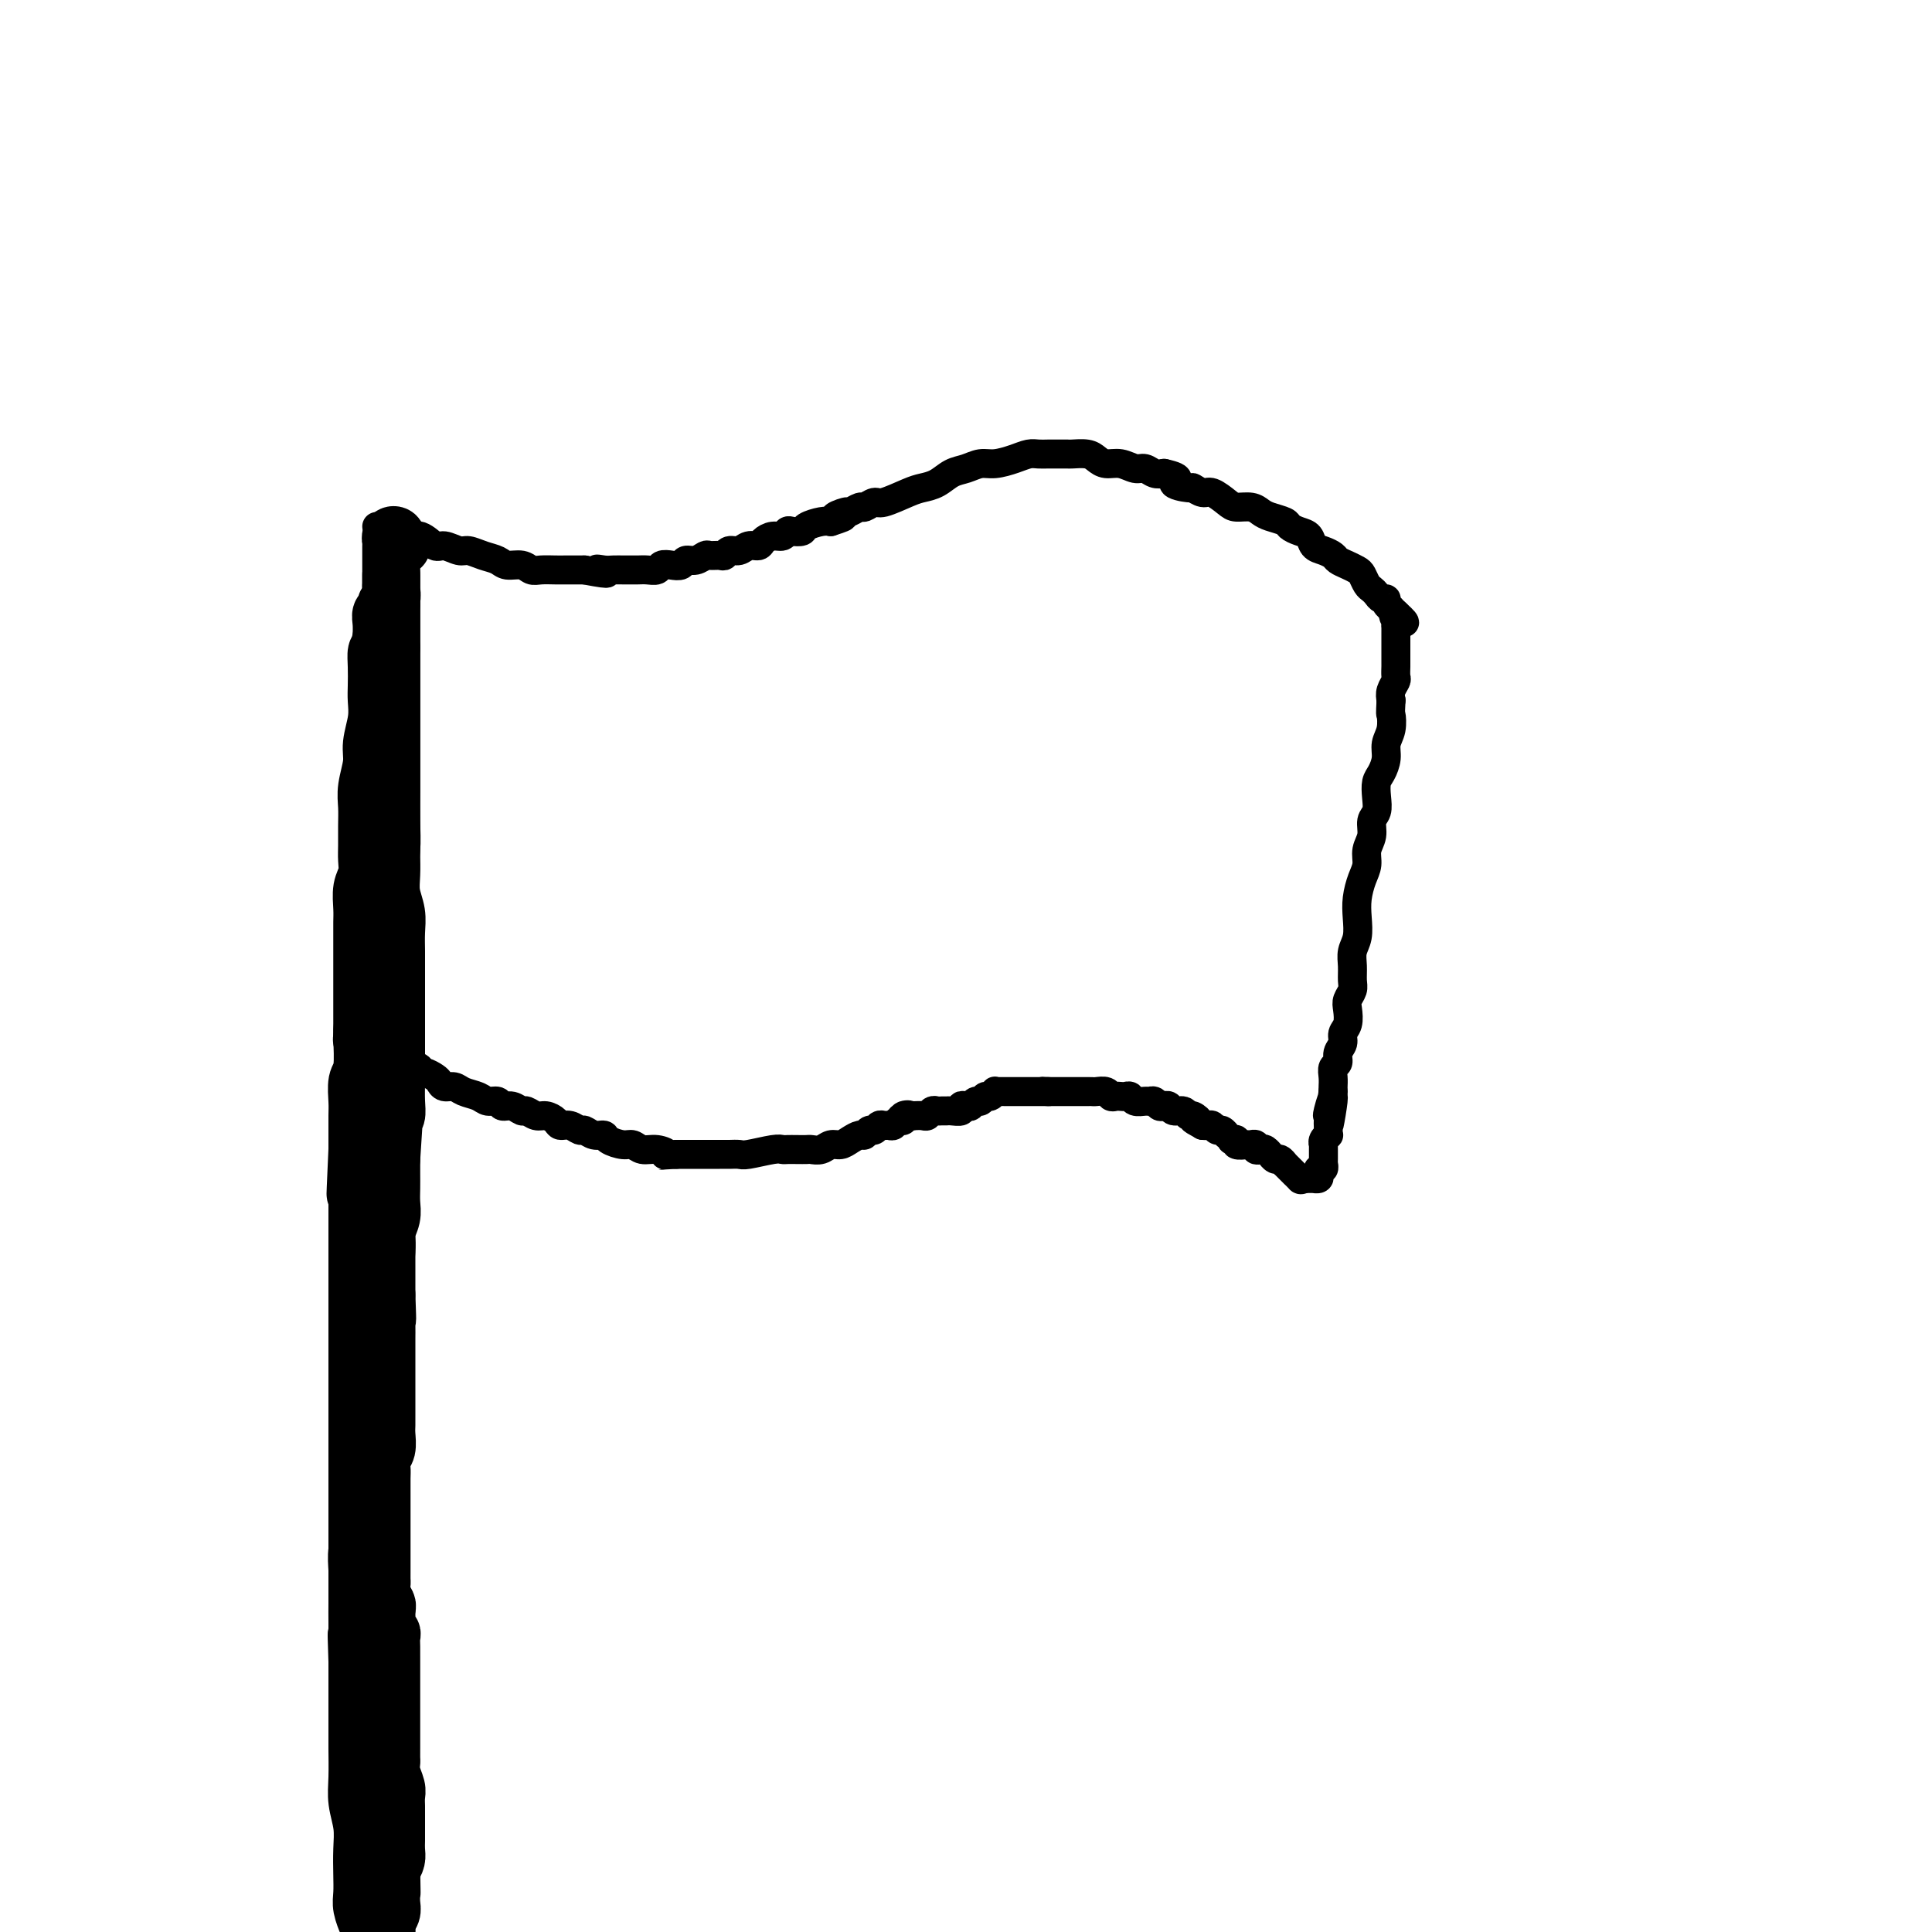 <svg viewBox='0 0 400 400' version='1.1' xmlns='http://www.w3.org/2000/svg' xmlns:xlink='http://www.w3.org/1999/xlink'><g fill='none' stroke='#000000' stroke-width='6' stroke-linecap='round' stroke-linejoin='round'><path d='M78,109c0.397,0.413 0.795,0.827 1,1c0.205,0.173 0.219,0.107 1,0c0.781,-0.107 2.330,-0.254 3,0c0.670,0.254 0.463,0.909 1,1c0.537,0.091 1.820,-0.383 3,0c1.180,0.383 2.258,1.622 3,2c0.742,0.378 1.147,-0.106 2,0c0.853,0.106 2.153,0.803 3,1c0.847,0.197 1.242,-0.106 2,0c0.758,0.106 1.880,0.621 3,1c1.120,0.379 2.238,0.623 3,1c0.762,0.377 1.166,0.886 2,1c0.834,0.114 2.096,-0.165 3,0c0.904,0.165 1.449,0.776 2,1c0.551,0.224 1.106,0.060 2,0c0.894,-0.060 2.126,-0.016 3,0c0.874,0.016 1.389,0.004 2,0c0.611,-0.004 1.317,-0.001 2,0c0.683,0.001 1.341,0.001 2,0'/><path d='M121,118c7.295,1.392 4.034,0.373 3,0c-1.034,-0.373 0.160,-0.100 1,0c0.840,0.100 1.327,0.026 2,0c0.673,-0.026 1.532,-0.006 2,0c0.468,0.006 0.544,-0.002 1,0c0.456,0.002 1.291,0.014 2,0c0.709,-0.014 1.293,-0.055 2,0c0.707,0.055 1.537,0.207 2,0c0.463,-0.207 0.561,-0.772 1,-1c0.439,-0.228 1.221,-0.117 2,0c0.779,0.117 1.556,0.242 2,0c0.444,-0.242 0.557,-0.850 1,-1c0.443,-0.150 1.218,0.157 2,0c0.782,-0.157 1.571,-0.778 2,-1c0.429,-0.222 0.499,-0.044 1,0c0.501,0.044 1.432,-0.045 2,0c0.568,0.045 0.772,0.223 1,0c0.228,-0.223 0.480,-0.847 1,-1c0.520,-0.153 1.308,0.165 2,0c0.692,-0.165 1.288,-0.814 2,-1c0.712,-0.186 1.539,0.090 2,0c0.461,-0.090 0.556,-0.546 1,-1c0.444,-0.454 1.236,-0.905 2,-1c0.764,-0.095 1.498,0.168 2,0c0.502,-0.168 0.771,-0.767 1,-1c0.229,-0.233 0.418,-0.101 1,0c0.582,0.101 1.558,0.171 2,0c0.442,-0.171 0.350,-0.585 1,-1c0.650,-0.415 2.043,-0.833 3,-1c0.957,-0.167 1.479,-0.084 2,0'/><path d='M172,108c4.909,-1.553 1.681,-0.937 1,-1c-0.681,-0.063 1.183,-0.806 2,-1c0.817,-0.194 0.586,0.160 1,0c0.414,-0.160 1.472,-0.834 2,-1c0.528,-0.166 0.525,0.177 1,0c0.475,-0.177 1.429,-0.872 2,-1c0.571,-0.128 0.761,0.313 2,0c1.239,-0.313 3.528,-1.379 5,-2c1.472,-0.621 2.127,-0.797 3,-1c0.873,-0.203 1.965,-0.432 3,-1c1.035,-0.568 2.013,-1.476 3,-2c0.987,-0.524 1.983,-0.666 3,-1c1.017,-0.334 2.054,-0.860 3,-1c0.946,-0.140 1.801,0.106 3,0c1.199,-0.106 2.744,-0.564 4,-1c1.256,-0.436 2.225,-0.849 3,-1c0.775,-0.151 1.358,-0.040 2,0c0.642,0.040 1.345,0.010 2,0c0.655,-0.010 1.264,-0.000 2,0c0.736,0.000 1.600,-0.010 2,0c0.400,0.010 0.336,0.040 1,0c0.664,-0.040 2.054,-0.150 3,0c0.946,0.150 1.447,0.561 2,1c0.553,0.439 1.159,0.906 2,1c0.841,0.094 1.916,-0.185 3,0c1.084,0.185 2.177,0.833 3,1c0.823,0.167 1.375,-0.147 2,0c0.625,0.147 1.321,0.756 2,1c0.679,0.244 1.339,0.122 2,0'/><path d='M241,98c4.612,1.006 2.141,1.522 2,2c-0.141,0.478 2.049,0.919 3,1c0.951,0.081 0.662,-0.199 1,0c0.338,0.199 1.301,0.876 2,1c0.699,0.124 1.132,-0.303 2,0c0.868,0.303 2.171,1.338 3,2c0.829,0.662 1.186,0.951 2,1c0.814,0.049 2.087,-0.142 3,0c0.913,0.142 1.466,0.616 2,1c0.534,0.384 1.050,0.679 2,1c0.950,0.321 2.334,0.667 3,1c0.666,0.333 0.615,0.652 1,1c0.385,0.348 1.206,0.723 2,1c0.794,0.277 1.560,0.455 2,1c0.440,0.545 0.554,1.455 1,2c0.446,0.545 1.222,0.724 2,1c0.778,0.276 1.556,0.650 2,1c0.444,0.350 0.553,0.675 1,1c0.447,0.325 1.233,0.650 2,1c0.767,0.350 1.515,0.723 2,1c0.485,0.277 0.707,0.456 1,1c0.293,0.544 0.657,1.451 1,2c0.343,0.549 0.665,0.738 1,1c0.335,0.262 0.682,0.596 1,1c0.318,0.404 0.606,0.878 1,1c0.394,0.122 0.894,-0.107 1,0c0.106,0.107 -0.182,0.551 0,1c0.182,0.449 0.832,0.904 1,1c0.168,0.096 -0.147,-0.166 0,0c0.147,0.166 0.756,0.762 1,1c0.244,0.238 0.122,0.119 0,0'/><path d='M289,127c3.558,3.177 0.953,1.621 0,1c-0.953,-0.621 -0.255,-0.306 0,0c0.255,0.306 0.068,0.603 0,1c-0.068,0.397 -0.018,0.895 0,1c0.018,0.105 0.005,-0.183 0,0c-0.005,0.183 -0.001,0.837 0,1c0.001,0.163 0.000,-0.164 0,0c-0.000,0.164 -0.000,0.818 0,1c0.000,0.182 0.000,-0.110 0,0c-0.000,0.110 -0.000,0.621 0,1c0.000,0.379 -0.000,0.627 0,1c0.000,0.373 0.000,0.872 0,1c-0.000,0.128 -0.000,-0.117 0,0c0.000,0.117 0.001,0.594 0,1c-0.001,0.406 -0.004,0.742 0,1c0.004,0.258 0.015,0.439 0,1c-0.015,0.561 -0.056,1.501 0,2c0.056,0.499 0.207,0.557 0,1c-0.207,0.443 -0.774,1.269 -1,2c-0.226,0.731 -0.113,1.365 0,2'/><path d='M288,145c-0.172,3.321 -0.101,2.623 0,3c0.101,0.377 0.234,1.829 0,3c-0.234,1.171 -0.833,2.060 -1,3c-0.167,0.940 0.100,1.933 0,3c-0.100,1.067 -0.567,2.210 -1,3c-0.433,0.790 -0.833,1.226 -1,2c-0.167,0.774 -0.101,1.887 0,3c0.101,1.113 0.238,2.227 0,3c-0.238,0.773 -0.851,1.206 -1,2c-0.149,0.794 0.167,1.948 0,3c-0.167,1.052 -0.815,2.003 -1,3c-0.185,0.997 0.095,2.042 0,3c-0.095,0.958 -0.565,1.831 -1,3c-0.435,1.169 -0.834,2.633 -1,4c-0.166,1.367 -0.097,2.635 0,4c0.097,1.365 0.223,2.827 0,4c-0.223,1.173 -0.796,2.058 -1,3c-0.204,0.942 -0.041,1.942 0,3c0.041,1.058 -0.040,2.174 0,3c0.040,0.826 0.203,1.362 0,2c-0.203,0.638 -0.771,1.378 -1,2c-0.229,0.622 -0.118,1.125 0,2c0.118,0.875 0.243,2.122 0,3c-0.243,0.878 -0.853,1.386 -1,2c-0.147,0.614 0.171,1.333 0,2c-0.171,0.667 -0.830,1.282 -1,2c-0.170,0.718 0.151,1.541 0,2c-0.151,0.459 -0.772,0.556 -1,1c-0.228,0.444 -0.061,1.235 0,2c0.061,0.765 0.018,1.504 0,2c-0.018,0.496 -0.009,0.748 0,1'/><path d='M276,226c-1.796,12.875 -0.285,4.563 0,2c0.285,-2.563 -0.656,0.622 -1,2c-0.344,1.378 -0.093,0.947 0,1c0.093,0.053 0.026,0.588 0,1c-0.026,0.412 -0.011,0.702 0,1c0.011,0.298 0.017,0.606 0,1c-0.017,0.394 -0.057,0.875 0,1c0.057,0.125 0.211,-0.106 0,0c-0.211,0.106 -0.789,0.549 -1,1c-0.211,0.451 -0.057,0.909 0,1c0.057,0.091 0.015,-0.187 0,0c-0.015,0.187 -0.004,0.837 0,1c0.004,0.163 0.001,-0.163 0,0c-0.001,0.163 -0.001,0.813 0,1c0.001,0.187 0.001,-0.090 0,0c-0.001,0.090 -0.004,0.545 0,1c0.004,0.455 0.015,0.909 0,1c-0.015,0.091 -0.055,-0.182 0,0c0.055,0.182 0.207,0.819 0,1c-0.207,0.181 -0.772,-0.095 -1,0c-0.228,0.095 -0.118,0.561 0,1c0.118,0.439 0.243,0.850 0,1c-0.243,0.150 -0.853,0.040 -1,0c-0.147,-0.040 0.171,-0.011 0,0c-0.171,0.011 -0.829,0.003 -1,0c-0.171,-0.003 0.146,-0.001 0,0c-0.146,0.001 -0.756,0.000 -1,0c-0.244,-0.000 -0.122,-0.000 0,0'/><path d='M270,244c-0.780,0.375 -0.730,0.312 -1,0c-0.270,-0.312 -0.861,-0.872 -1,-1c-0.139,-0.128 0.174,0.177 0,0c-0.174,-0.177 -0.834,-0.836 -1,-1c-0.166,-0.164 0.163,0.167 0,0c-0.163,-0.167 -0.818,-0.834 -1,-1c-0.182,-0.166 0.110,0.167 0,0c-0.110,-0.167 -0.621,-0.833 -1,-1c-0.379,-0.167 -0.626,0.165 -1,0c-0.374,-0.165 -0.875,-0.828 -1,-1c-0.125,-0.172 0.125,0.146 0,0c-0.125,-0.146 -0.626,-0.757 -1,-1c-0.374,-0.243 -0.621,-0.118 -1,0c-0.379,0.118 -0.891,0.228 -1,0c-0.109,-0.228 0.183,-0.793 0,-1c-0.183,-0.207 -0.841,-0.054 -1,0c-0.159,0.054 0.183,0.011 0,0c-0.183,-0.011 -0.890,0.011 -1,0c-0.110,-0.011 0.378,-0.054 0,0c-0.378,0.054 -1.622,0.207 -2,0c-0.378,-0.207 0.110,-0.772 0,-1c-0.110,-0.228 -0.817,-0.118 -1,0c-0.183,0.118 0.158,0.243 0,0c-0.158,-0.243 -0.816,-0.853 -1,-1c-0.184,-0.147 0.105,0.171 0,0c-0.105,-0.171 -0.606,-0.830 -1,-1c-0.394,-0.170 -0.683,0.150 -1,0c-0.317,-0.150 -0.662,-0.771 -1,-1c-0.338,-0.229 -0.668,-0.065 -1,0c-0.332,0.065 -0.666,0.033 -1,0'/><path d='M249,233c-3.429,-1.863 -1.500,-1.020 -1,-1c0.500,0.020 -0.429,-0.783 -1,-1c-0.571,-0.217 -0.783,0.152 -1,0c-0.217,-0.152 -0.439,-0.824 -1,-1c-0.561,-0.176 -1.460,0.145 -2,0c-0.540,-0.145 -0.722,-0.757 -1,-1c-0.278,-0.243 -0.651,-0.118 -1,0c-0.349,0.118 -0.675,0.229 -1,0c-0.325,-0.229 -0.650,-0.797 -1,-1c-0.350,-0.203 -0.724,-0.040 -1,0c-0.276,0.040 -0.455,-0.042 -1,0c-0.545,0.042 -1.455,0.207 -2,0c-0.545,-0.207 -0.724,-0.787 -1,-1c-0.276,-0.213 -0.650,-0.061 -1,0c-0.350,0.061 -0.675,0.030 -1,0c-0.325,-0.030 -0.650,-0.061 -1,0c-0.350,0.061 -0.724,0.212 -1,0c-0.276,-0.212 -0.455,-0.789 -1,-1c-0.545,-0.211 -1.455,-0.057 -2,0c-0.545,0.057 -0.724,0.015 -1,0c-0.276,-0.015 -0.648,-0.004 -1,0c-0.352,0.004 -0.686,0.001 -1,0c-0.314,-0.001 -0.610,-0.000 -1,0c-0.390,0.000 -0.874,0.000 -1,0c-0.126,-0.000 0.108,-0.000 0,0c-0.108,0.000 -0.556,0.000 -1,0c-0.444,-0.000 -0.882,-0.000 -1,0c-0.118,0.000 0.084,0.000 0,0c-0.084,-0.000 -0.452,-0.000 -1,0c-0.548,0.000 -1.274,0.000 -2,0'/><path d='M217,226c-2.582,-0.155 -0.538,-0.041 0,0c0.538,0.041 -0.429,0.011 -1,0c-0.571,-0.011 -0.744,-0.003 -1,0c-0.256,0.003 -0.593,0.001 -1,0c-0.407,-0.001 -0.882,-0.000 -1,0c-0.118,0.000 0.123,0.000 0,0c-0.123,-0.000 -0.610,0.000 -1,0c-0.390,-0.000 -0.681,-0.000 -1,0c-0.319,0.000 -0.664,0.000 -1,0c-0.336,-0.000 -0.664,-0.001 -1,0c-0.336,0.001 -0.682,0.004 -1,0c-0.318,-0.004 -0.610,-0.016 -1,0c-0.390,0.016 -0.878,0.061 -1,0c-0.122,-0.061 0.122,-0.228 0,0c-0.122,0.228 -0.610,0.849 -1,1c-0.390,0.151 -0.681,-0.170 -1,0c-0.319,0.170 -0.664,0.829 -1,1c-0.336,0.171 -0.663,-0.147 -1,0c-0.337,0.147 -0.686,0.757 -1,1c-0.314,0.243 -0.595,0.118 -1,0c-0.405,-0.118 -0.935,-0.228 -1,0c-0.065,0.228 0.333,0.793 0,1c-0.333,0.207 -1.399,0.054 -2,0c-0.601,-0.054 -0.739,-0.011 -1,0c-0.261,0.011 -0.647,-0.011 -1,0c-0.353,0.011 -0.675,0.055 -1,0c-0.325,-0.055 -0.654,-0.211 -1,0c-0.346,0.211 -0.708,0.788 -1,1c-0.292,0.212 -0.512,0.061 -1,0c-0.488,-0.061 -1.244,-0.030 -2,0'/><path d='M189,231c-4.494,0.791 -1.729,0.268 -1,0c0.729,-0.268 -0.578,-0.282 -1,0c-0.422,0.282 0.042,0.861 0,1c-0.042,0.139 -0.589,-0.160 -1,0c-0.411,0.160 -0.688,0.779 -1,1c-0.312,0.221 -0.661,0.044 -1,0c-0.339,-0.044 -0.668,0.045 -1,0c-0.332,-0.045 -0.665,-0.223 -1,0c-0.335,0.223 -0.670,0.847 -1,1c-0.330,0.153 -0.655,-0.165 -1,0c-0.345,0.165 -0.711,0.814 -1,1c-0.289,0.186 -0.500,-0.090 -1,0c-0.500,0.090 -1.290,0.546 -2,1c-0.710,0.454 -1.341,0.906 -2,1c-0.659,0.094 -1.345,-0.171 -2,0c-0.655,0.171 -1.278,0.778 -2,1c-0.722,0.222 -1.541,0.060 -2,0c-0.459,-0.060 -0.557,-0.017 -1,0c-0.443,0.017 -1.232,0.008 -2,0c-0.768,-0.008 -1.514,-0.016 -2,0c-0.486,0.016 -0.711,0.057 -1,0c-0.289,-0.057 -0.643,-0.211 -2,0c-1.357,0.211 -3.718,0.789 -5,1c-1.282,0.211 -1.484,0.057 -2,0c-0.516,-0.057 -1.346,-0.015 -2,0c-0.654,0.015 -1.134,0.004 -2,0c-0.866,-0.004 -2.119,-0.001 -3,0c-0.881,0.001 -1.391,0.000 -2,0c-0.609,-0.000 -1.317,-0.000 -2,0c-0.683,0.000 -1.342,0.000 -2,0'/><path d='M140,239c-4.705,0.220 -2.467,0.270 -2,0c0.467,-0.270 -0.838,-0.860 -2,-1c-1.162,-0.140 -2.180,0.169 -3,0c-0.820,-0.169 -1.441,-0.815 -2,-1c-0.559,-0.185 -1.057,0.090 -2,0c-0.943,-0.090 -2.332,-0.545 -3,-1c-0.668,-0.455 -0.615,-0.911 -1,-1c-0.385,-0.089 -1.206,0.187 -2,0c-0.794,-0.187 -1.560,-0.837 -2,-1c-0.440,-0.163 -0.555,0.163 -1,0c-0.445,-0.163 -1.221,-0.813 -2,-1c-0.779,-0.187 -1.561,0.089 -2,0c-0.439,-0.089 -0.537,-0.545 -1,-1c-0.463,-0.455 -1.293,-0.911 -2,-1c-0.707,-0.089 -1.293,0.187 -2,0c-0.707,-0.187 -1.537,-0.839 -2,-1c-0.463,-0.161 -0.561,0.168 -1,0c-0.439,-0.168 -1.219,-0.833 -2,-1c-0.781,-0.167 -1.564,0.163 -2,0c-0.436,-0.163 -0.525,-0.818 -1,-1c-0.475,-0.182 -1.335,0.110 -2,0c-0.665,-0.110 -1.134,-0.621 -2,-1c-0.866,-0.379 -2.129,-0.626 -3,-1c-0.871,-0.374 -1.350,-0.875 -2,-1c-0.650,-0.125 -1.469,0.125 -2,0c-0.531,-0.125 -0.772,-0.625 -1,-1c-0.228,-0.375 -0.443,-0.626 -1,-1c-0.557,-0.374 -1.458,-0.870 -2,-1c-0.542,-0.130 -0.726,0.106 -1,0c-0.274,-0.106 -0.637,-0.553 -1,-1'/><path d='M86,221c-8.306,-2.735 -2.071,-0.574 0,0c2.071,0.574 -0.022,-0.439 -1,-1c-0.978,-0.561 -0.840,-0.671 -1,-1c-0.160,-0.329 -0.616,-0.877 -1,-1c-0.384,-0.123 -0.695,0.178 -1,0c-0.305,-0.178 -0.602,-0.835 -1,-1c-0.398,-0.165 -0.895,0.162 -1,0c-0.105,-0.162 0.183,-0.814 0,-1c-0.183,-0.186 -0.836,0.094 -1,0c-0.164,-0.094 0.162,-0.561 0,-1c-0.162,-0.439 -0.813,-0.850 -1,-1c-0.187,-0.150 0.089,-0.040 0,0c-0.089,0.040 -0.542,0.011 -1,0c-0.458,-0.011 -0.921,-0.003 -1,0c-0.079,0.003 0.228,0.001 0,0c-0.228,-0.001 -0.989,-0.000 -1,0c-0.011,0.000 0.728,0.000 1,0c0.272,-0.000 0.078,-0.000 0,0c-0.078,0.000 -0.039,0.000 0,0'/></g>
<g fill='none' stroke='#000000' stroke-width='12' stroke-linecap='round' stroke-linejoin='round'><path d='M75,215c-0.006,0.018 -0.012,0.036 0,0c0.012,-0.036 0.041,-0.126 0,0c-0.041,0.126 -0.152,0.468 0,0c0.152,-0.468 0.566,-1.747 1,-3c0.434,-1.253 0.886,-2.480 1,-4c0.114,-1.520 -0.110,-3.333 0,-5c0.110,-1.667 0.555,-3.189 1,-5c0.445,-1.811 0.890,-3.911 1,-6c0.110,-2.089 -0.114,-4.168 0,-6c0.114,-1.832 0.566,-3.416 1,-5c0.434,-1.584 0.848,-3.168 1,-5c0.152,-1.832 0.041,-3.914 0,-6c-0.041,-2.086 -0.011,-4.177 0,-6c0.011,-1.823 0.003,-3.377 0,-5c-0.003,-1.623 -0.001,-3.316 0,-5c0.001,-1.684 0.000,-3.359 0,-5c-0.000,-1.641 -0.000,-3.248 0,-5c0.000,-1.752 0.000,-3.649 0,-5c-0.000,-1.351 -0.000,-2.158 0,-3c0.000,-0.842 0.000,-1.721 0,-3c-0.000,-1.279 -0.000,-2.960 0,-4c0.000,-1.040 0.000,-1.440 0,-2c-0.000,-0.560 -0.000,-1.280 0,-2'/><path d='M81,125c0.000,-8.020 0.000,-2.568 0,-1c-0.000,1.568 -0.000,-0.746 0,-2c0.000,-1.254 0.000,-1.448 0,-2c-0.000,-0.552 -0.000,-1.462 0,-2c0.000,-0.538 0.000,-0.703 0,-1c-0.000,-0.297 -0.000,-0.725 0,-1c0.000,-0.275 0.000,-0.399 0,-1c-0.000,-0.601 -0.001,-1.681 0,-2c0.001,-0.319 0.004,0.124 0,0c-0.004,-0.124 -0.015,-0.814 0,-1c0.015,-0.186 0.056,0.131 0,0c-0.056,-0.131 -0.207,-0.711 0,-1c0.207,-0.289 0.774,-0.287 1,0c0.226,0.287 0.112,0.861 0,1c-0.112,0.139 -0.223,-0.155 0,0c0.223,0.155 0.778,0.759 1,1c0.222,0.241 0.111,0.121 0,0'/><path d='M78,216c-0.008,0.064 -0.016,0.127 0,0c0.016,-0.127 0.057,-0.446 0,0c-0.057,0.446 -0.211,1.657 0,3c0.211,1.343 0.789,2.817 1,4c0.211,1.183 0.057,2.076 0,3c-0.057,0.924 -0.016,1.880 0,3c0.016,1.120 0.008,2.404 0,4c-0.008,1.596 -0.016,3.505 0,5c0.016,1.495 0.057,2.577 0,4c-0.057,1.423 -0.211,3.189 0,5c0.211,1.811 0.789,3.667 1,5c0.211,1.333 0.057,2.142 0,3c-0.057,0.858 -0.015,1.766 0,3c0.015,1.234 0.004,2.794 0,4c-0.004,1.206 -0.001,2.059 0,3c0.001,0.941 0.001,1.971 0,3'/><path d='M80,268c0.309,8.585 0.083,4.047 0,3c-0.083,-1.047 -0.022,1.396 0,3c0.022,1.604 0.006,2.369 0,3c-0.006,0.631 -0.002,1.126 0,2c0.002,0.874 0.000,2.125 0,3c-0.000,0.875 -0.000,1.375 0,2c0.000,0.625 0.000,1.375 0,2c-0.000,0.625 -0.000,1.125 0,2c0.000,0.875 0.001,2.125 0,3c-0.001,0.875 -0.004,1.375 0,2c0.004,0.625 0.015,1.375 0,2c-0.015,0.625 -0.057,1.125 0,2c0.057,0.875 0.211,2.125 0,3c-0.211,0.875 -0.789,1.375 -1,2c-0.211,0.625 -0.057,1.375 0,2c0.057,0.625 0.015,1.125 0,2c-0.015,0.875 -0.004,2.125 0,3c0.004,0.875 0.001,1.375 0,2c-0.001,0.625 -0.000,1.376 0,2c0.000,0.624 0.000,1.122 0,2c-0.000,0.878 -0.000,2.136 0,3c0.000,0.864 -0.000,1.335 0,2c0.000,0.665 0.000,1.525 0,2c-0.000,0.475 -0.001,0.564 0,1c0.001,0.436 0.004,1.220 0,2c-0.004,0.780 -0.015,1.557 0,2c0.015,0.443 0.056,0.552 0,1c-0.056,0.448 -0.207,1.236 0,2c0.207,0.764 0.774,1.504 1,2c0.226,0.496 0.113,0.748 0,1'/><path d='M80,333c0.016,10.191 0.057,3.167 0,1c-0.057,-2.167 -0.211,0.523 0,2c0.211,1.477 0.789,1.743 1,2c0.211,0.257 0.057,0.506 0,1c-0.057,0.494 -0.015,1.235 0,2c0.015,0.765 0.004,1.556 0,2c-0.004,0.444 -0.001,0.542 0,1c0.001,0.458 0.000,1.278 0,2c-0.000,0.722 -0.000,1.348 0,2c0.000,0.652 0.000,1.329 0,2c-0.000,0.671 -0.000,1.334 0,2c0.000,0.666 0.000,1.333 0,2c-0.000,0.667 -0.000,1.334 0,2c0.000,0.666 0.000,1.330 0,2c-0.000,0.670 -0.001,1.347 0,2c0.001,0.653 0.004,1.281 0,2c-0.004,0.719 -0.015,1.529 0,2c0.015,0.471 0.057,0.602 0,1c-0.057,0.398 -0.211,1.062 0,2c0.211,0.938 0.789,2.149 1,3c0.211,0.851 0.057,1.340 0,2c-0.057,0.660 -0.015,1.489 0,2c0.015,0.511 0.004,0.703 0,1c-0.004,0.297 -0.001,0.698 0,1c0.001,0.302 0.001,0.503 0,1c-0.001,0.497 -0.003,1.288 0,2c0.003,0.712 0.011,1.346 0,2c-0.011,0.654 -0.041,1.330 0,2c0.041,0.670 0.155,1.334 0,2c-0.155,0.666 -0.577,1.333 -1,2'/><path d='M81,387c0.155,8.695 0.043,3.432 0,2c-0.043,-1.432 -0.015,0.968 0,2c0.015,1.032 0.019,0.698 0,1c-0.019,0.302 -0.061,1.240 0,2c0.061,0.760 0.227,1.340 0,2c-0.227,0.660 -0.845,1.398 -1,2c-0.155,0.602 0.155,1.068 0,2c-0.155,0.932 -0.774,2.330 -1,3c-0.226,0.670 -0.061,0.613 0,1c0.061,0.387 0.016,1.217 0,2c-0.016,0.783 -0.004,1.520 0,2c0.004,0.480 0.001,0.702 0,1c-0.001,0.298 -0.000,0.672 0,1c0.000,0.328 0.000,0.610 0,1c-0.000,0.390 -0.000,0.889 0,1c0.000,0.111 0.000,-0.166 0,0c-0.000,0.166 -0.000,0.776 0,1c0.000,0.224 0.000,0.064 0,0c-0.000,-0.064 -0.000,-0.032 0,0'/><path d='M76,398c0.008,0.020 0.016,0.039 0,0c-0.016,-0.039 -0.057,-0.137 0,0c0.057,0.137 0.211,0.509 0,0c-0.211,-0.509 -0.788,-1.899 -1,-3c-0.212,-1.101 -0.061,-1.914 0,-3c0.061,-1.086 0.030,-2.444 0,-4c-0.030,-1.556 -0.061,-3.308 0,-5c0.061,-1.692 0.212,-3.322 0,-5c-0.212,-1.678 -0.789,-3.404 -1,-5c-0.211,-1.596 -0.057,-3.062 0,-5c0.057,-1.938 0.015,-4.348 0,-6c-0.015,-1.652 -0.004,-2.546 0,-4c0.004,-1.454 0.001,-3.468 0,-5c-0.001,-1.532 -0.000,-2.580 0,-4c0.000,-1.420 0.000,-3.210 0,-5'/><path d='M74,344c-0.309,-9.067 -0.083,-4.735 0,-4c0.083,0.735 0.021,-2.127 0,-4c-0.021,-1.873 -0.002,-2.756 0,-4c0.002,-1.244 -0.014,-2.850 0,-4c0.014,-1.150 0.056,-1.843 0,-3c-0.056,-1.157 -0.211,-2.778 0,-4c0.211,-1.222 0.788,-2.045 1,-3c0.212,-0.955 0.060,-2.040 0,-3c-0.060,-0.960 -0.026,-1.793 0,-3c0.026,-1.207 0.046,-2.786 0,-4c-0.046,-1.214 -0.157,-2.061 0,-3c0.157,-0.939 0.582,-1.969 1,-3c0.418,-1.031 0.830,-2.061 1,-3c0.170,-0.939 0.098,-1.786 0,-3c-0.098,-1.214 -0.222,-2.793 0,-4c0.222,-1.207 0.790,-2.040 1,-3c0.210,-0.960 0.060,-2.048 0,-3c-0.060,-0.952 -0.031,-1.770 0,-3c0.031,-1.230 0.065,-2.872 0,-4c-0.065,-1.128 -0.229,-1.743 0,-3c0.229,-1.257 0.850,-3.155 1,-4c0.150,-0.845 -0.170,-0.638 0,-3c0.170,-2.362 0.830,-7.293 1,-10c0.170,-2.707 -0.151,-3.189 0,-4c0.151,-0.811 0.772,-1.949 1,-3c0.228,-1.051 0.061,-2.014 0,-3c-0.061,-0.986 -0.016,-1.996 0,-3c0.016,-1.004 0.005,-2.001 0,-3c-0.005,-0.999 -0.002,-1.999 0,-3'/><path d='M81,240c1.099,-16.626 0.347,-6.191 0,-3c-0.347,3.191 -0.289,-0.863 0,-3c0.289,-2.137 0.810,-2.356 1,-3c0.190,-0.644 0.051,-1.712 0,-3c-0.051,-1.288 -0.014,-2.795 0,-4c0.014,-1.205 0.004,-2.108 0,-3c-0.004,-0.892 -0.001,-1.774 0,-3c0.001,-1.226 0.000,-2.796 0,-4c-0.000,-1.204 0.000,-2.044 0,-3c-0.000,-0.956 -0.000,-2.030 0,-3c0.000,-0.970 0.001,-1.837 0,-3c-0.001,-1.163 -0.004,-2.621 0,-4c0.004,-1.379 0.015,-2.679 0,-4c-0.015,-1.321 -0.057,-2.663 0,-4c0.057,-1.337 0.211,-2.668 0,-4c-0.211,-1.332 -0.789,-2.666 -1,-4c-0.211,-1.334 -0.057,-2.667 0,-4c0.057,-1.333 0.015,-2.666 0,-4c-0.015,-1.334 -0.004,-2.669 0,-4c0.004,-1.331 0.001,-2.659 0,-4c-0.001,-1.341 -0.000,-2.695 0,-4c0.000,-1.305 0.000,-2.561 0,-4c-0.000,-1.439 -0.000,-3.061 0,-4c0.000,-0.939 0.000,-1.196 0,-3c-0.000,-1.804 -0.000,-5.154 0,-7c0.000,-1.846 0.000,-2.188 0,-3c-0.000,-0.812 -0.000,-2.094 0,-3c0.000,-0.906 0.000,-1.436 0,-2c-0.000,-0.564 -0.000,-1.161 0,-2c0.000,-0.839 0.000,-1.919 0,-3'/><path d='M81,134c-0.000,-16.386 -0.000,-4.350 0,-1c0.000,3.350 0.000,-1.986 0,-4c-0.000,-2.014 -0.000,-0.707 0,-1c0.000,-0.293 0.000,-2.188 0,-3c-0.000,-0.812 -0.000,-0.542 0,-1c0.000,-0.458 0.000,-1.643 0,-2c-0.000,-0.357 -0.000,0.116 0,0c0.000,-0.116 0.000,-0.821 0,-1c-0.000,-0.179 -0.000,0.166 0,0c0.000,-0.166 0.000,-0.844 0,-1c-0.000,-0.156 -0.000,0.211 0,0c0.000,-0.211 0.000,-0.999 0,-1c-0.000,-0.001 -0.000,0.786 0,1c0.000,0.214 0.001,-0.146 0,0c-0.001,0.146 -0.004,0.799 0,1c0.004,0.201 0.016,-0.048 0,0c-0.016,0.048 -0.061,0.393 0,1c0.061,0.607 0.226,1.474 0,2c-0.226,0.526 -0.845,0.710 -1,1c-0.155,0.290 0.154,0.686 0,1c-0.154,0.314 -0.772,0.546 -1,1c-0.228,0.454 -0.065,1.130 0,2c0.065,0.870 0.033,1.935 0,3'/><path d='M79,132c-0.536,2.564 -0.874,2.473 -1,3c-0.126,0.527 -0.038,1.670 0,3c0.038,1.330 0.025,2.847 0,4c-0.025,1.153 -0.063,1.943 0,3c0.063,1.057 0.227,2.383 0,4c-0.227,1.617 -0.845,3.527 -1,5c-0.155,1.473 0.155,2.509 0,4c-0.155,1.491 -0.774,3.438 -1,5c-0.226,1.562 -0.060,2.739 0,4c0.060,1.261 0.012,2.605 0,4c-0.012,1.395 0.011,2.842 0,4c-0.011,1.158 -0.055,2.028 0,3c0.055,0.972 0.211,2.045 0,3c-0.211,0.955 -0.789,1.792 -1,3c-0.211,1.208 -0.057,2.788 0,4c0.057,1.212 0.015,2.057 0,3c-0.015,0.943 -0.004,1.985 0,3c0.004,1.015 0.001,2.004 0,3c-0.001,0.996 -0.000,2.000 0,3c0.000,1.000 -0.000,1.997 0,3c0.000,1.003 0.001,2.012 0,3c-0.001,0.988 -0.004,1.953 0,3c0.004,1.047 0.015,2.174 0,3c-0.015,0.826 -0.057,1.350 0,3c0.057,1.650 0.211,4.427 0,6c-0.211,1.573 -0.789,1.944 -1,3c-0.211,1.056 -0.057,2.799 0,4c0.057,1.201 0.015,1.862 0,3c-0.015,1.138 -0.004,2.754 0,4c0.004,1.246 0.002,2.123 0,3'/><path d='M74,238c-0.774,16.873 -0.207,6.056 0,3c0.207,-3.056 0.056,1.649 0,4c-0.056,2.351 -0.015,2.347 0,3c0.015,0.653 0.004,1.963 0,3c-0.004,1.037 -0.001,1.799 0,3c0.001,1.201 0.000,2.839 0,4c-0.000,1.161 -0.000,1.844 0,3c0.000,1.156 0.000,2.784 0,4c-0.000,1.216 -0.000,2.020 0,3c0.000,0.980 0.000,2.135 0,3c-0.000,0.865 -0.000,1.439 0,2c0.000,0.561 0.000,1.108 0,2c-0.000,0.892 -0.000,2.129 0,3c0.000,0.871 0.000,1.377 0,2c-0.000,0.623 -0.000,1.363 0,2c0.000,0.637 0.000,1.172 0,2c-0.000,0.828 -0.000,1.951 0,3c0.000,1.049 0.000,2.025 0,3c-0.000,0.975 -0.000,1.948 0,3c0.000,1.052 0.000,2.183 0,3c-0.000,0.817 -0.000,1.320 0,2c0.000,0.680 0.000,1.536 0,2c-0.000,0.464 -0.000,0.537 0,2c0.000,1.463 0.000,4.317 0,6c-0.000,1.683 -0.000,2.194 0,3c0.000,0.806 0.000,1.907 0,3c0.000,1.093 -0.000,2.180 0,3c0.000,0.820 0.000,1.375 0,2c0.000,0.625 0.000,1.322 0,2c0.000,0.678 0.000,1.339 0,2'/><path d='M74,323c0.000,13.733 0.000,5.567 0,3c-0.000,-2.567 -0.000,0.467 0,2c0.000,1.533 0.000,1.567 0,2c-0.000,0.433 -0.001,1.267 0,2c0.001,0.733 0.004,1.365 0,2c-0.004,0.635 -0.015,1.272 0,2c0.015,0.728 0.057,1.546 0,2c-0.057,0.454 -0.211,0.544 0,1c0.211,0.456 0.789,1.277 1,2c0.211,0.723 0.057,1.348 0,2c-0.057,0.652 -0.015,1.329 0,2c0.015,0.671 0.004,1.334 0,2c-0.004,0.666 -0.001,1.333 0,2c0.001,0.667 0.001,1.333 0,2c-0.001,0.667 -0.001,1.334 0,2c0.001,0.666 0.004,1.329 0,2c-0.004,0.671 -0.016,1.349 0,2c0.016,0.651 0.061,1.276 0,2c-0.061,0.724 -0.226,1.546 0,2c0.226,0.454 0.844,0.539 1,1c0.156,0.461 -0.151,1.297 0,2c0.151,0.703 0.758,1.273 1,2c0.242,0.727 0.117,1.612 0,2c-0.117,0.388 -0.228,0.279 0,1c0.228,0.721 0.793,2.273 1,3c0.207,0.727 0.055,0.628 0,1c-0.055,0.372 -0.015,1.213 0,2c0.015,0.787 0.004,1.520 0,2c-0.004,0.480 -0.001,0.709 0,2c0.001,1.291 0.001,3.646 0,6'/><path d='M78,385c0.620,9.850 0.170,3.475 0,2c-0.170,-1.475 -0.061,1.951 0,4c0.061,2.049 0.073,2.723 0,4c-0.073,1.277 -0.230,3.159 0,5c0.230,1.841 0.846,3.643 1,5c0.154,1.357 -0.155,2.271 0,4c0.155,1.729 0.772,4.273 1,6c0.228,1.727 0.065,2.636 0,3c-0.065,0.364 -0.033,0.182 0,0'/></g>
</svg>